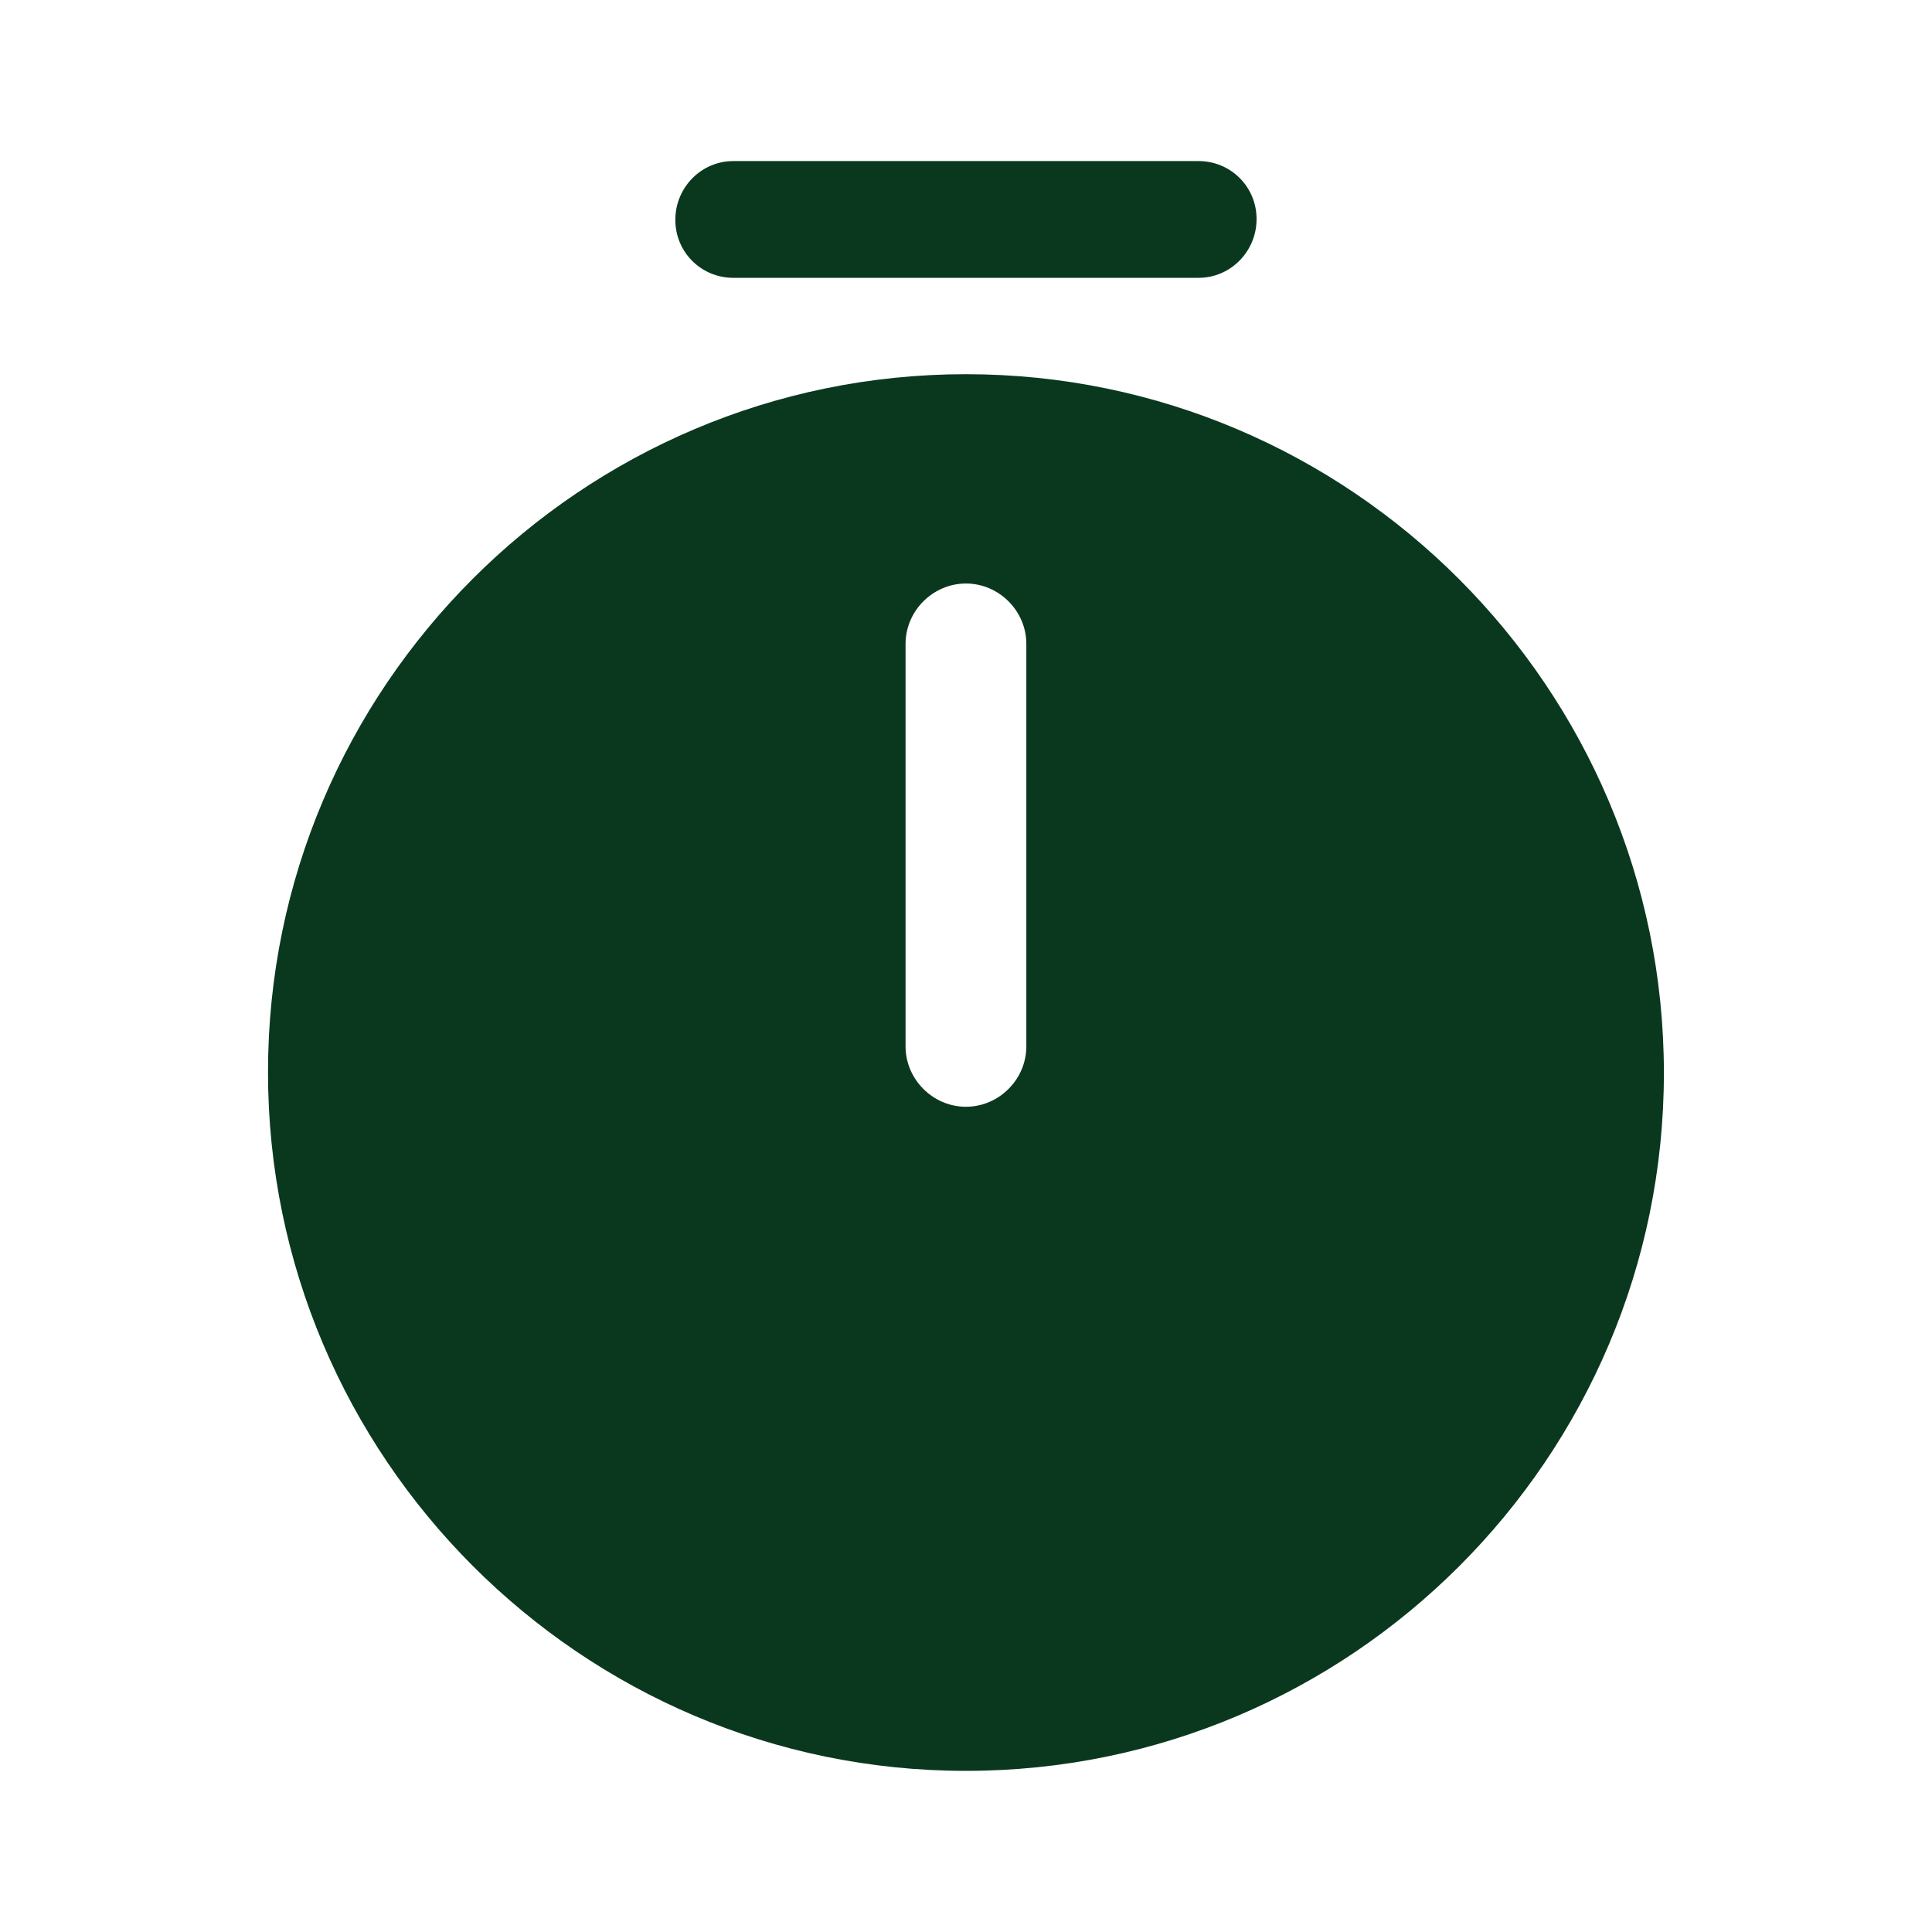 <?xml version="1.0" encoding="UTF-8"?>
<svg xmlns="http://www.w3.org/2000/svg" width="35" height="35" viewBox="0 0 35 35" fill="none">
  <path fill-rule="evenodd" clip-rule="evenodd" d="M4.855 19.423C4.855 26.394 10.528 32.081 17.499 32.081C24.47 32.081 30.143 26.409 30.143 19.438C30.143 12.467 24.47 6.779 17.499 6.779C10.528 6.779 4.855 12.452 4.855 19.423ZM17.499 20.05C16.901 20.05 16.405 19.554 16.405 18.956V11.665C16.405 11.067 16.901 10.571 17.499 10.571C18.097 10.571 18.593 11.067 18.593 11.665V18.956C18.593 19.554 18.097 20.05 17.499 20.05Z" fill="#0A381F"></path>
  <path d="M13.284 5.033C12.701 5.033 12.234 4.566 12.234 3.983C12.234 3.399 12.701 2.918 13.284 2.918H21.713C22.297 2.918 22.764 3.385 22.764 3.968C22.764 4.551 22.297 5.033 21.713 5.033H13.284Z" fill="#0A381F"></path>
</svg>
